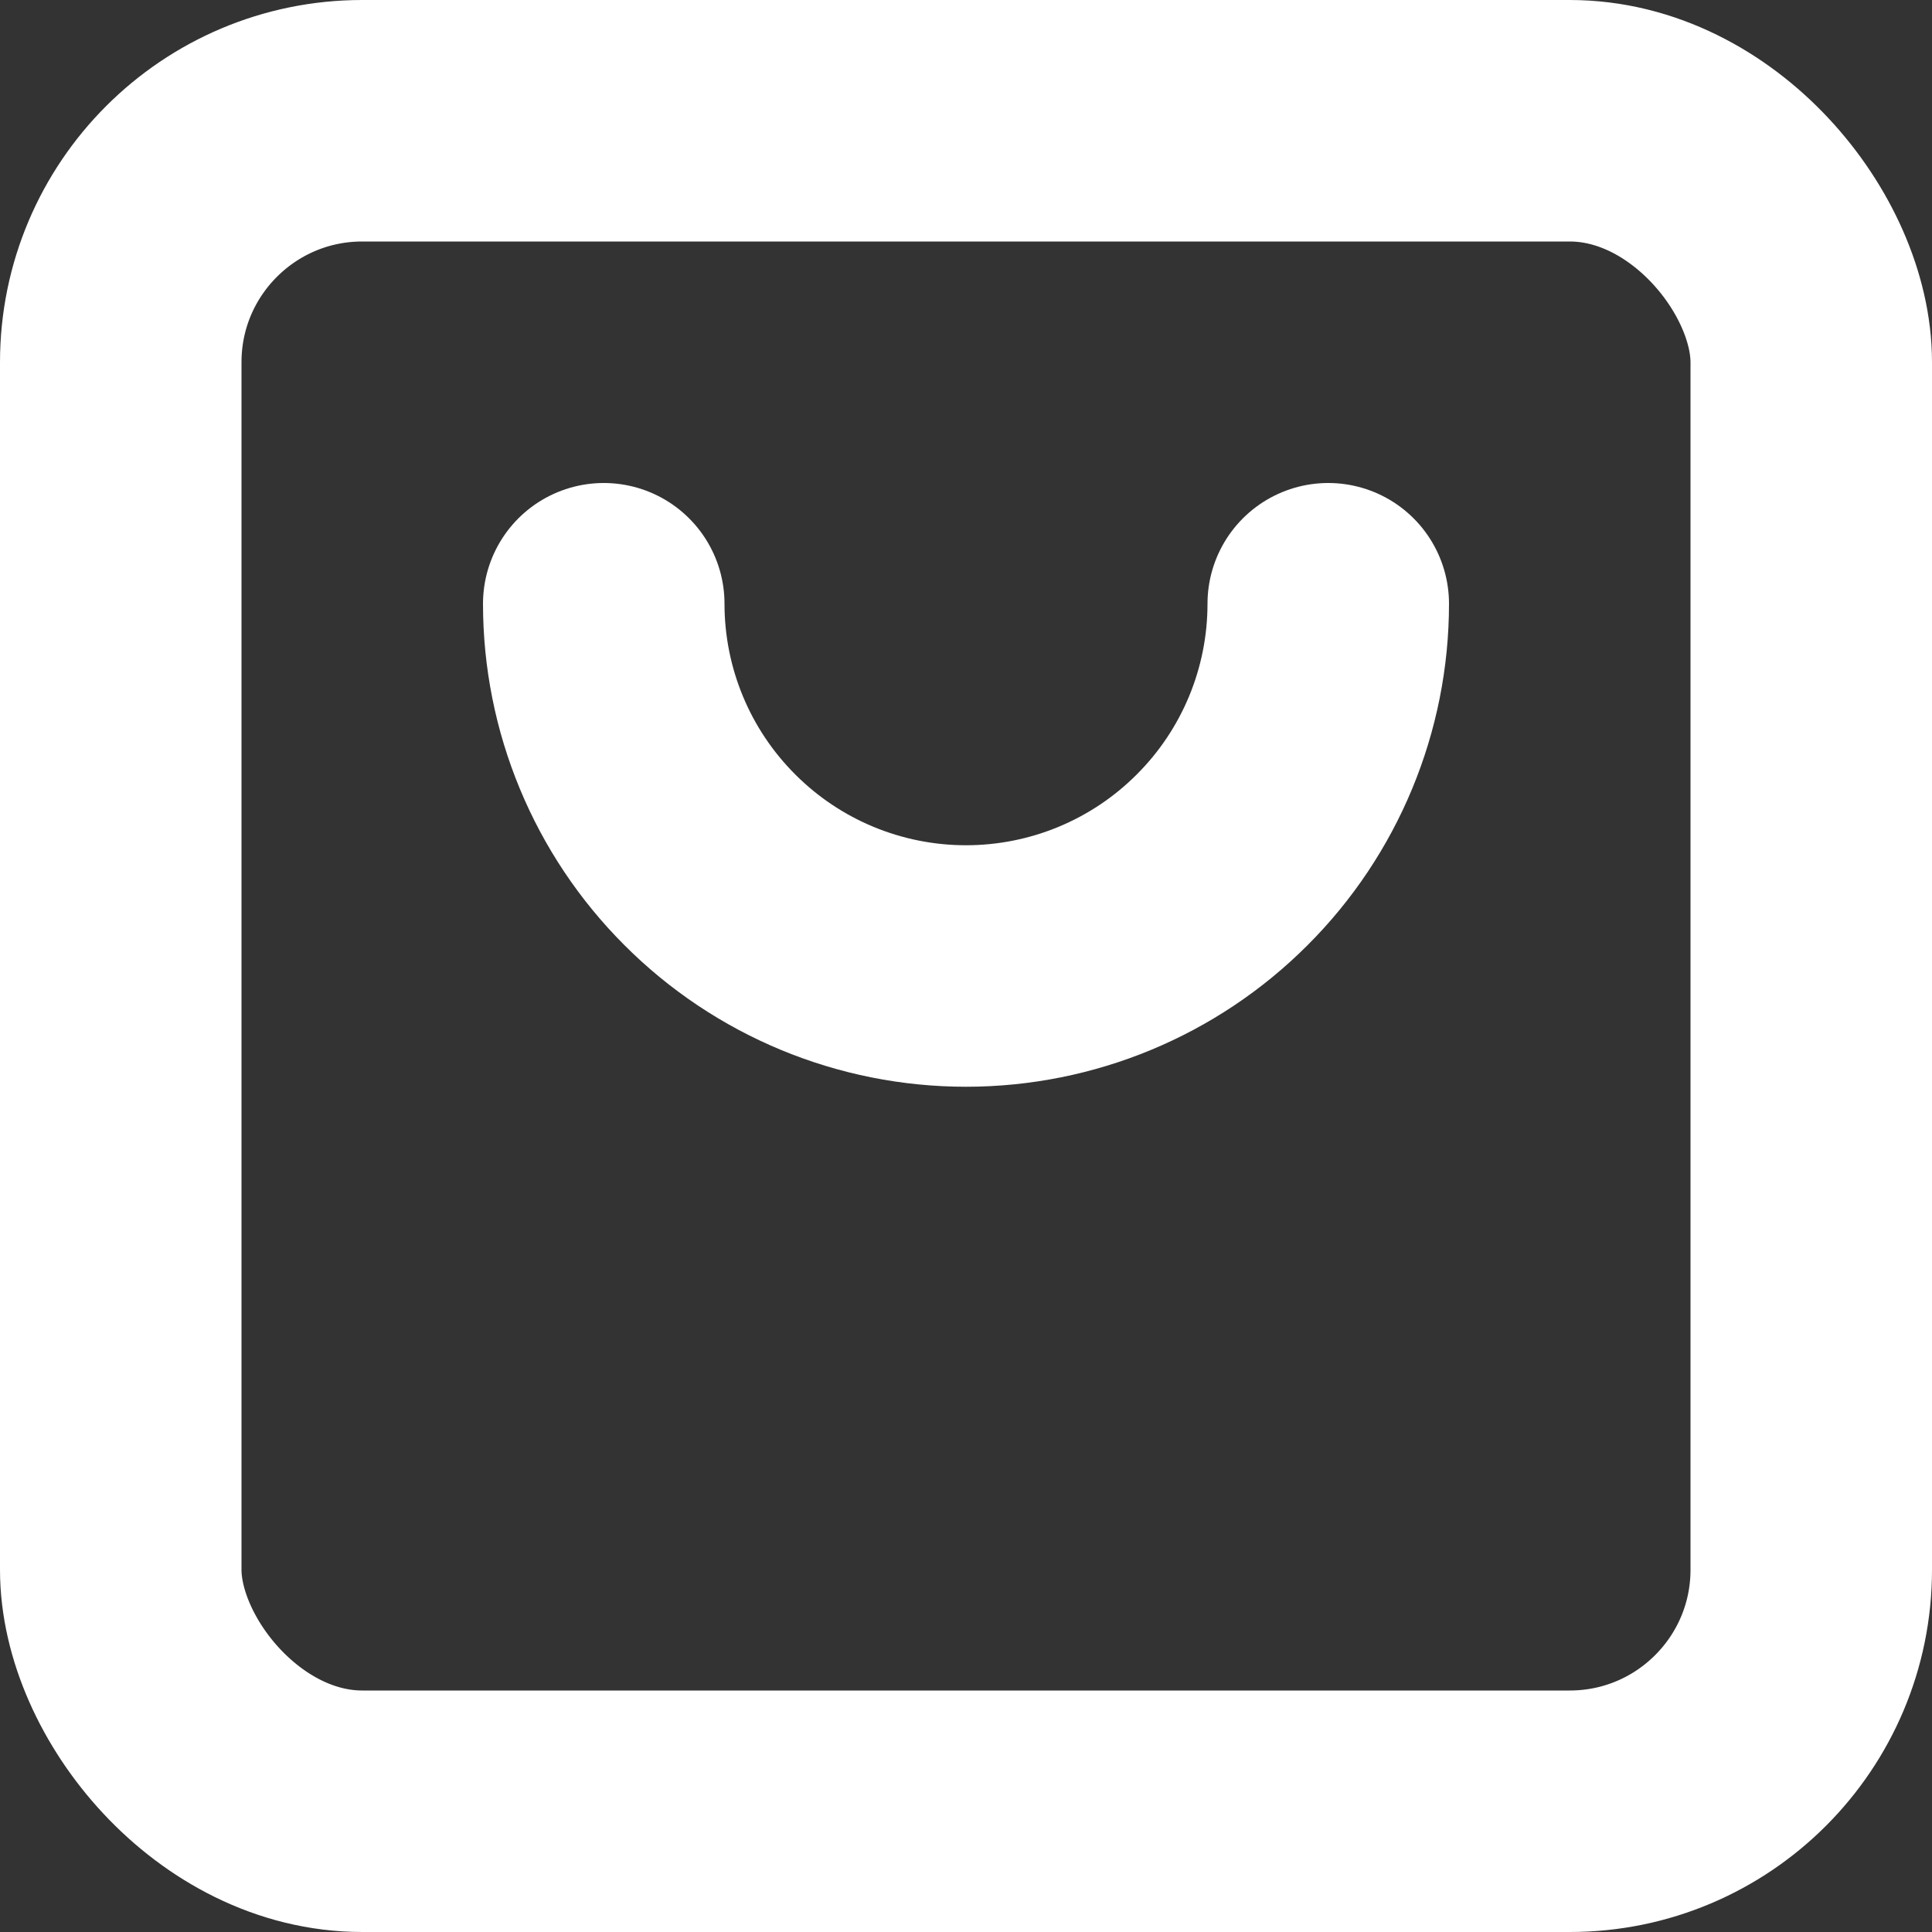 <?xml version="1.0" encoding="UTF-8"?> <svg xmlns="http://www.w3.org/2000/svg" width="16" height="16" viewBox="0 0 16 16" fill="none"><rect x="0" y="0" width="16" height="16" fill="#333333" stroke="none"/><rect x="1" y="1" width="14" height="14" rx="2" stroke="white" stroke-width="2" stroke-linecap="round" stroke-linejoin="round"></rect><path d="M11 5C11 5.796 10.684 6.559 10.121 7.121C9.559 7.684 8.796 8 8 8C7.204 8 6.441 7.684 5.879 7.121C5.316 6.559 5 5.796 5 5" stroke="white" stroke-width="2" stroke-linecap="round" stroke-linejoin="round"></path></svg> 